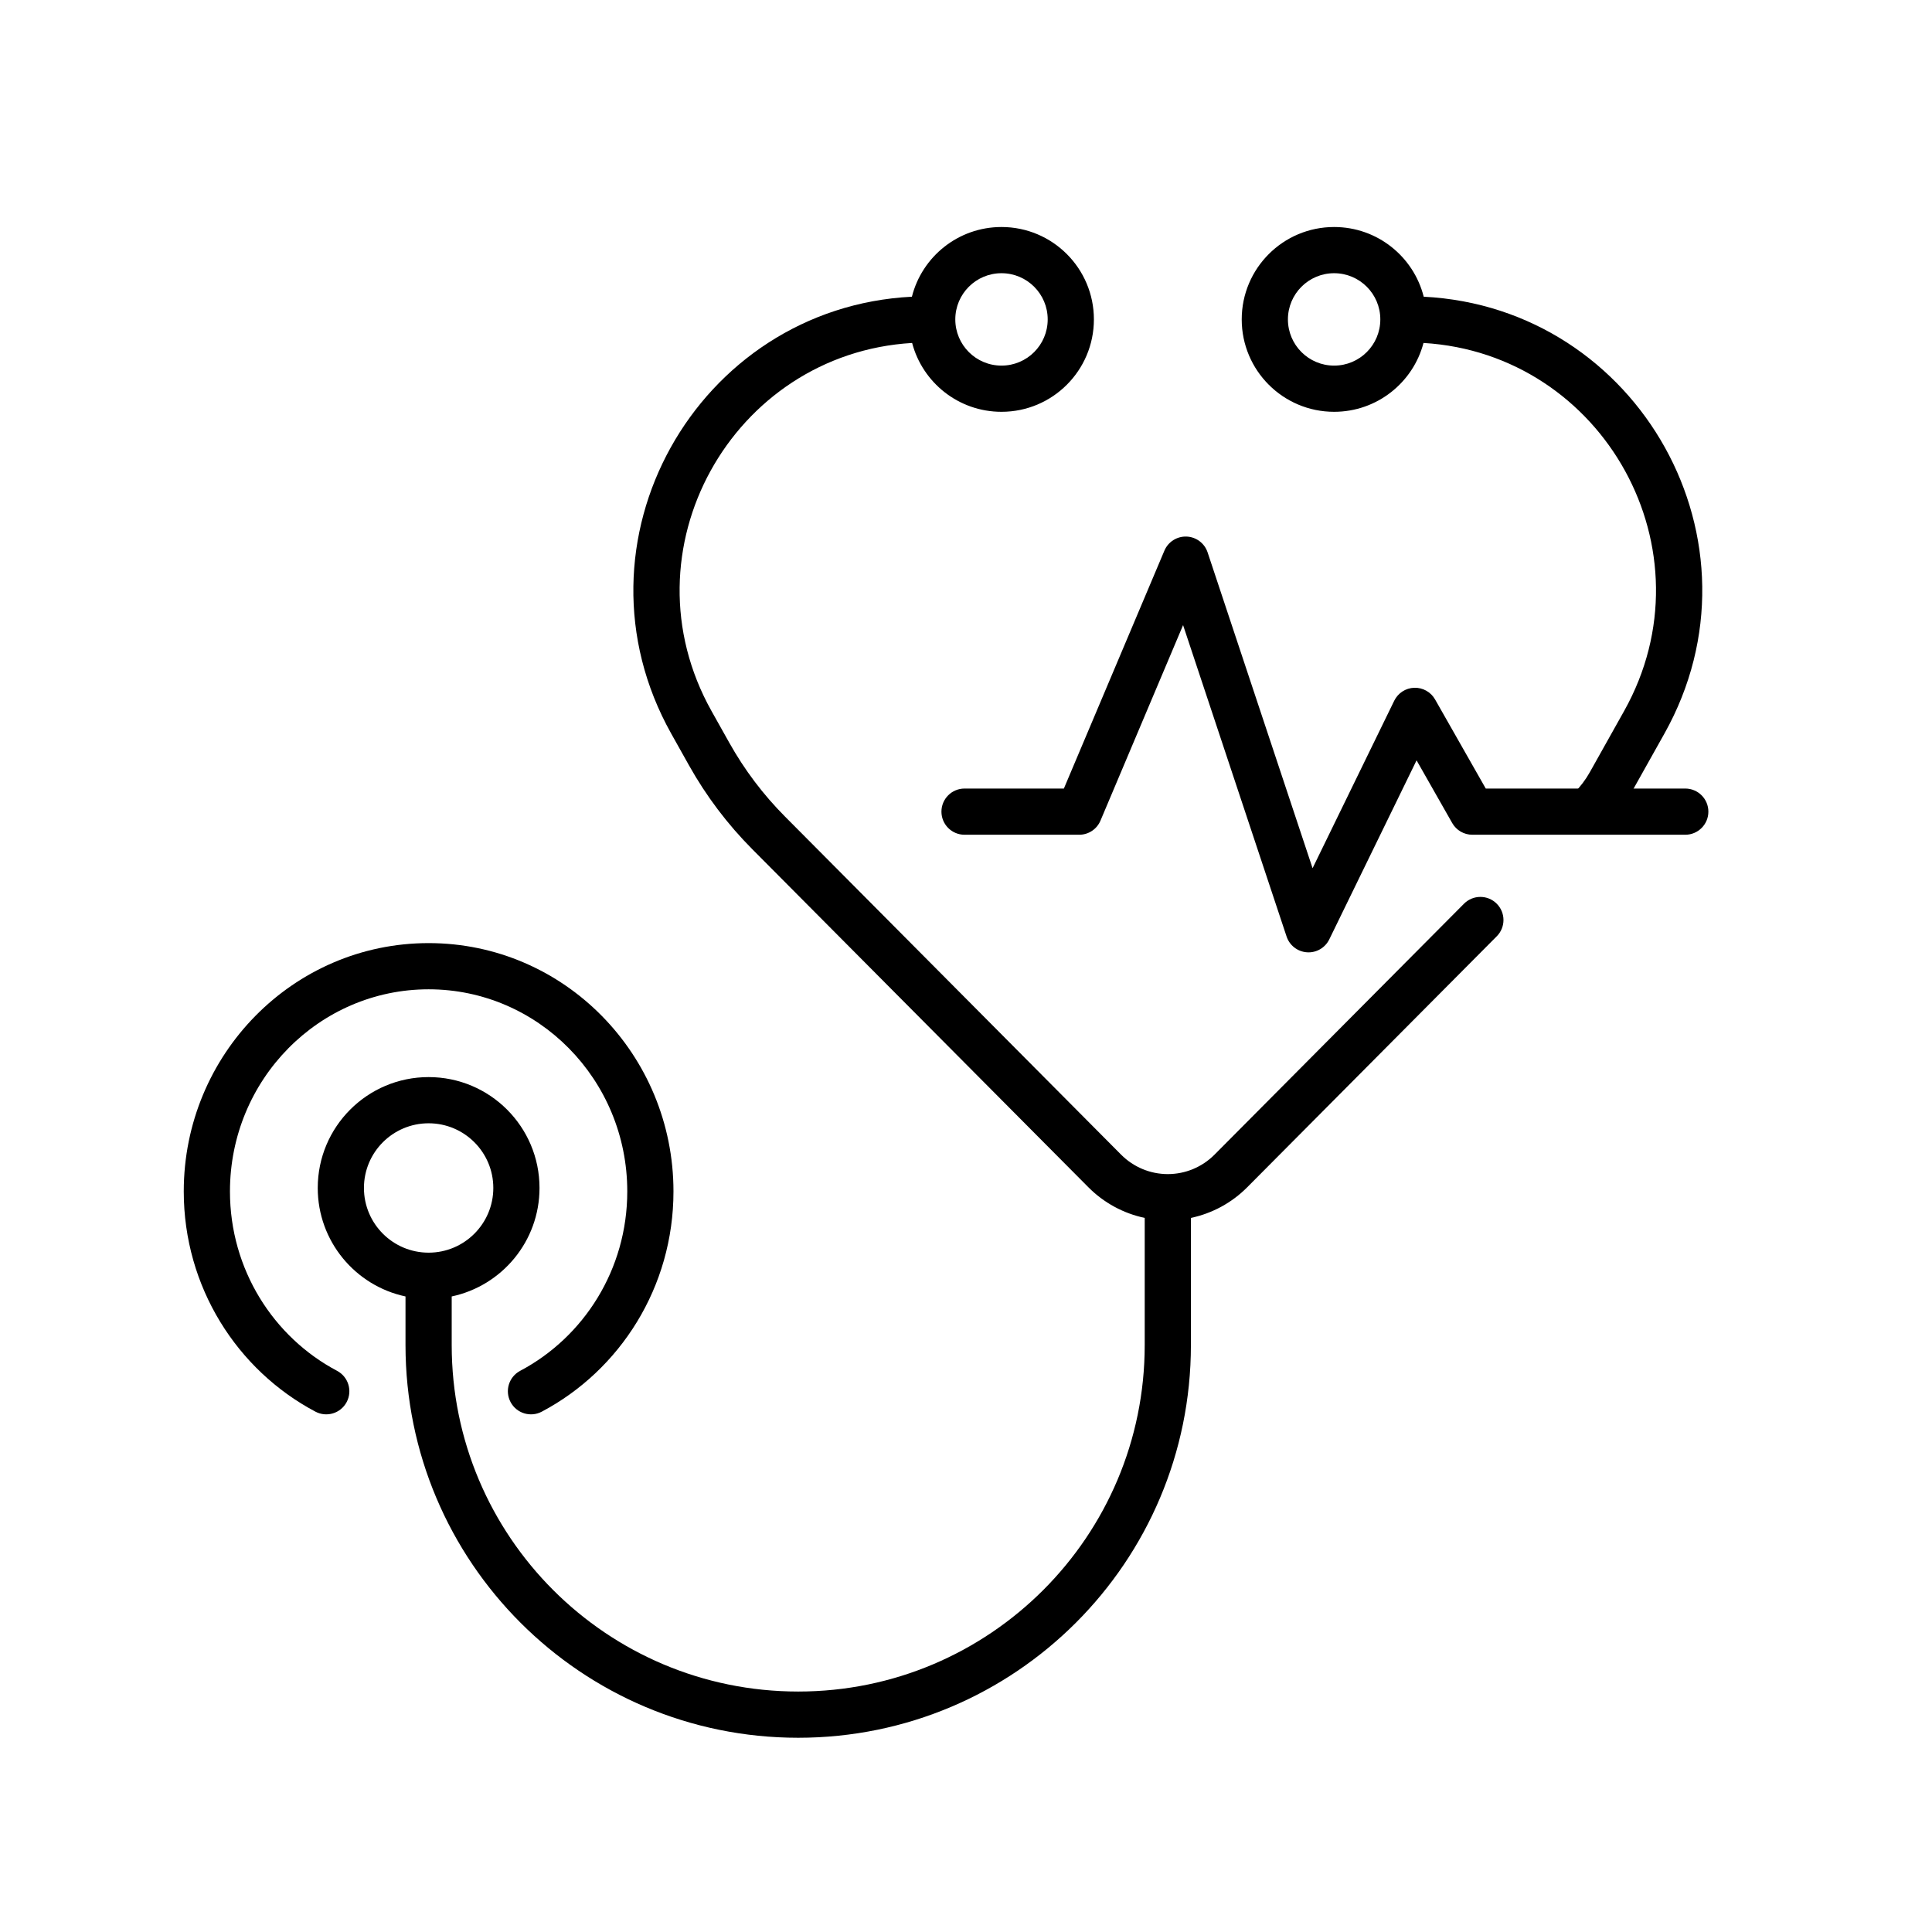 <svg width="80" height="80" viewBox="0 0 80 80" fill="none" xmlns="http://www.w3.org/2000/svg">
<path fill-rule="evenodd" clip-rule="evenodd" d="M49.134 22.218C48.736 22.203 48.37 22.435 48.215 22.802L44.053 32.652H39.94C39.411 32.652 38.983 33.08 38.983 33.609C38.983 34.137 39.411 34.565 39.94 34.565H44.687C45.072 34.565 45.419 34.335 45.568 33.981L48.989 25.885L53.275 38.78C53.398 39.149 53.732 39.407 54.12 39.433C54.508 39.459 54.872 39.247 55.043 38.897L58.657 31.484L60.134 34.082C60.304 34.381 60.622 34.565 60.966 34.565H69.783C70.311 34.565 70.74 34.137 70.74 33.609C70.74 33.08 70.311 32.652 69.783 32.652H61.522L59.423 28.962C59.248 28.654 58.916 28.468 58.561 28.479C58.207 28.49 57.887 28.697 57.732 29.016L54.351 35.951L50.004 22.872C49.878 22.494 49.532 22.234 49.134 22.218Z" fill="black"/>
<path fill-rule="evenodd" clip-rule="evenodd" d="M41.47 15.139C40.413 15.139 39.557 14.283 39.557 13.226C39.557 12.17 40.413 11.313 41.47 11.313C42.527 11.313 43.383 12.17 43.383 13.226C43.383 14.283 42.527 15.139 41.47 15.139ZM41.47 17.052C39.694 17.052 38.201 15.842 37.769 14.201C30.31 14.645 25.74 22.801 29.465 29.447L30.199 30.756C30.826 31.877 31.603 32.906 32.509 33.816L46.425 47.814C46.937 48.328 47.632 48.617 48.356 48.617C49.081 48.617 49.776 48.328 50.288 47.814L60.621 37.421C60.993 37.047 61.599 37.045 61.973 37.417C62.348 37.79 62.35 38.395 61.977 38.77L51.644 49.163C51.002 49.809 50.19 50.246 49.313 50.431V55.696C49.313 64.676 42.032 71.957 33.052 71.957C24.071 71.957 16.791 64.676 16.791 55.696V53.683C14.715 53.242 13.157 51.399 13.157 49.191C13.157 46.656 15.213 44.6 17.748 44.6C20.284 44.6 22.34 46.656 22.34 49.191C22.34 51.399 20.781 53.243 18.704 53.683V55.696C18.704 63.62 25.128 70.043 33.052 70.043C40.976 70.043 47.4 63.62 47.4 55.696V50.431C46.523 50.246 45.711 49.809 45.069 49.163L31.152 35.165C30.124 34.132 29.242 32.963 28.53 31.692L27.796 30.382C23.358 22.463 28.844 12.738 37.76 12.286C38.179 10.627 39.681 9.4 41.47 9.4C43.583 9.4 45.296 11.113 45.296 13.226C45.296 15.339 43.583 17.052 41.47 17.052ZM58.953 12.286C67.87 12.738 73.355 22.463 68.917 30.382L67.503 32.905C67.242 33.371 66.919 33.8 66.542 34.179C66.169 34.553 65.564 34.555 65.189 34.183C64.815 33.81 64.813 33.205 65.185 32.83C65.44 32.574 65.658 32.285 65.834 31.97L67.248 29.447C70.973 22.801 66.403 14.645 58.944 14.201C58.513 15.842 57.019 17.052 55.243 17.052C53.13 17.052 51.417 15.339 51.417 13.226C51.417 11.113 53.13 9.4 55.243 9.4C57.032 9.4 58.534 10.627 58.953 12.286ZM53.33 13.226C53.33 14.283 54.187 15.139 55.243 15.139C56.3 15.139 57.156 14.283 57.156 13.226C57.156 12.17 56.3 11.313 55.243 11.313C54.187 11.313 53.33 12.17 53.33 13.226ZM17.748 51.87C16.269 51.87 15.07 50.67 15.07 49.191C15.07 47.712 16.269 46.513 17.748 46.513C19.227 46.513 20.427 47.712 20.427 49.191C20.427 50.67 19.227 51.87 17.748 51.87ZM25.974 49.334C25.974 44.698 22.277 40.965 17.748 40.965C13.219 40.965 9.522 44.698 9.522 49.334C9.522 52.569 11.325 55.37 13.957 56.763C14.424 57.011 14.602 57.589 14.355 58.056C14.108 58.523 13.529 58.701 13.062 58.454C9.819 56.737 7.609 53.294 7.609 49.334C7.609 43.669 12.134 39.052 17.748 39.052C23.362 39.052 27.887 43.669 27.887 49.334C27.887 53.294 25.678 56.737 22.434 58.454C21.967 58.701 21.388 58.523 21.141 58.056C20.894 57.589 21.072 57.011 21.539 56.763C24.171 55.37 25.974 52.569 25.974 49.334Z" fill="black"/>
</svg>
